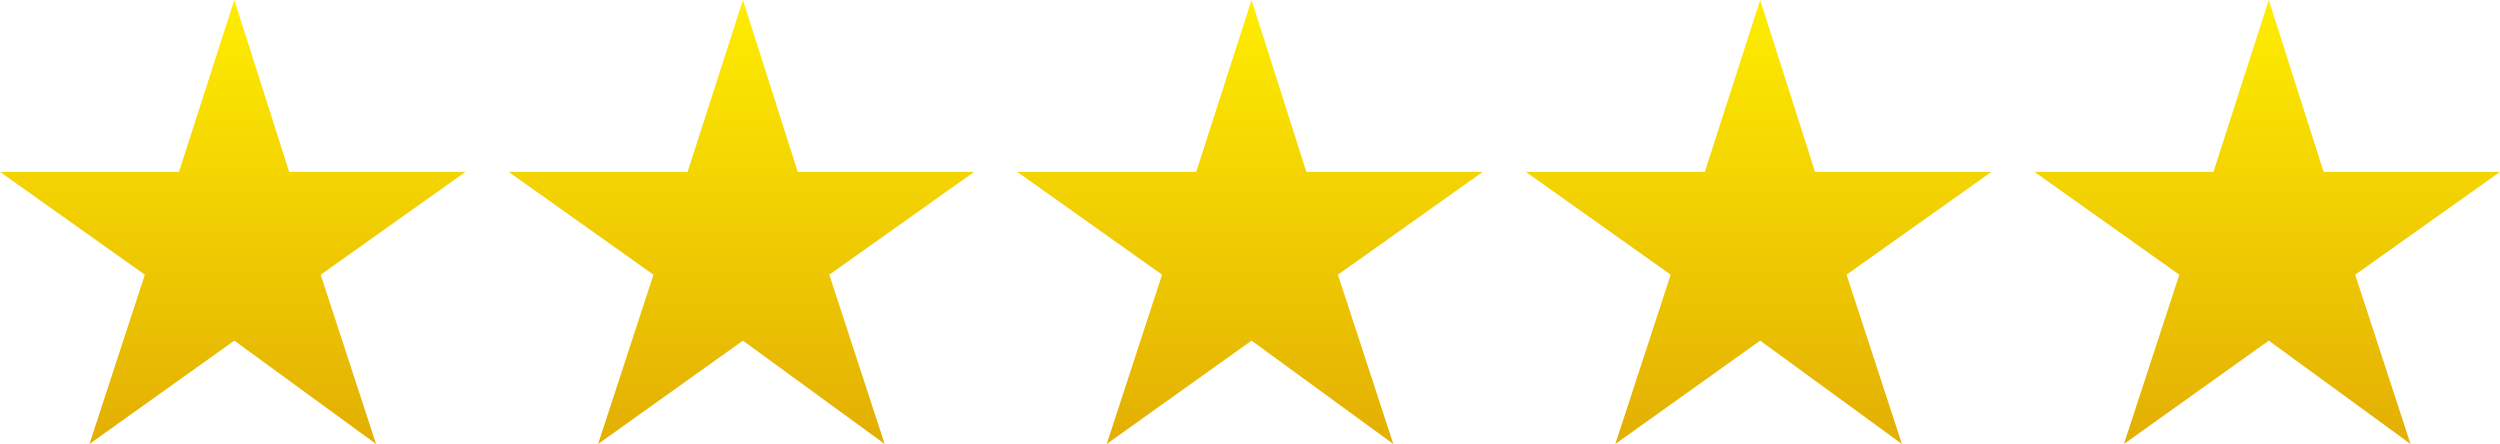<svg xmlns="http://www.w3.org/2000/svg" xmlns:xlink="http://www.w3.org/1999/xlink" width="5800px" height="1030px" viewBox="0 0 5800 1030"><title>5-Sterne</title><defs><linearGradient x1="50%" y1="0%" x2="50%" y2="100%" id="linearGradient-1"><stop stop-color="#FEED01" offset="0%"></stop><stop stop-color="#E3AF03" offset="100%"></stop></linearGradient></defs><g id="Page-1" stroke="none" stroke-width="1" fill="none" fill-rule="evenodd"><g id="5-Sterne" fill="url(#linearGradient-1)" fill-rule="nonzero"><polygon id="Path" points="543.6 0 670.8 398.749 1080 398.749 744 637.275 872.4 1030 543.6 790.269 207.6 1030 336 637.275 0 398.749 415.2 398.749"></polygon><polygon id="Path" points="1723.6 0 1850.8 398.749 2260 398.749 1924 637.275 2052.4 1030 1723.6 790.269 1387.6 1030 1516 637.275 1180 398.749 1595.2 398.749"></polygon><polygon id="Path" points="2903.6 0 3030.8 398.749 3440 398.749 3104 637.275 3232.4 1030 2903.6 790.269 2567.6 1030 2696 637.275 2360 398.749 2775.2 398.749"></polygon><polygon id="Path" points="4083.6 0 4210.8 398.749 4620 398.749 4284 637.275 4412.4 1030 4083.6 790.269 3747.6 1030 3876 637.275 3540 398.749 3955.2 398.749"></polygon><polygon id="Path" points="5263.6 0 5390.8 398.749 5800 398.749 5464 637.275 5592.4 1030 5263.6 790.269 4927.6 1030 5056 637.275 4720 398.749 5135.2 398.749"></polygon></g></g></svg>